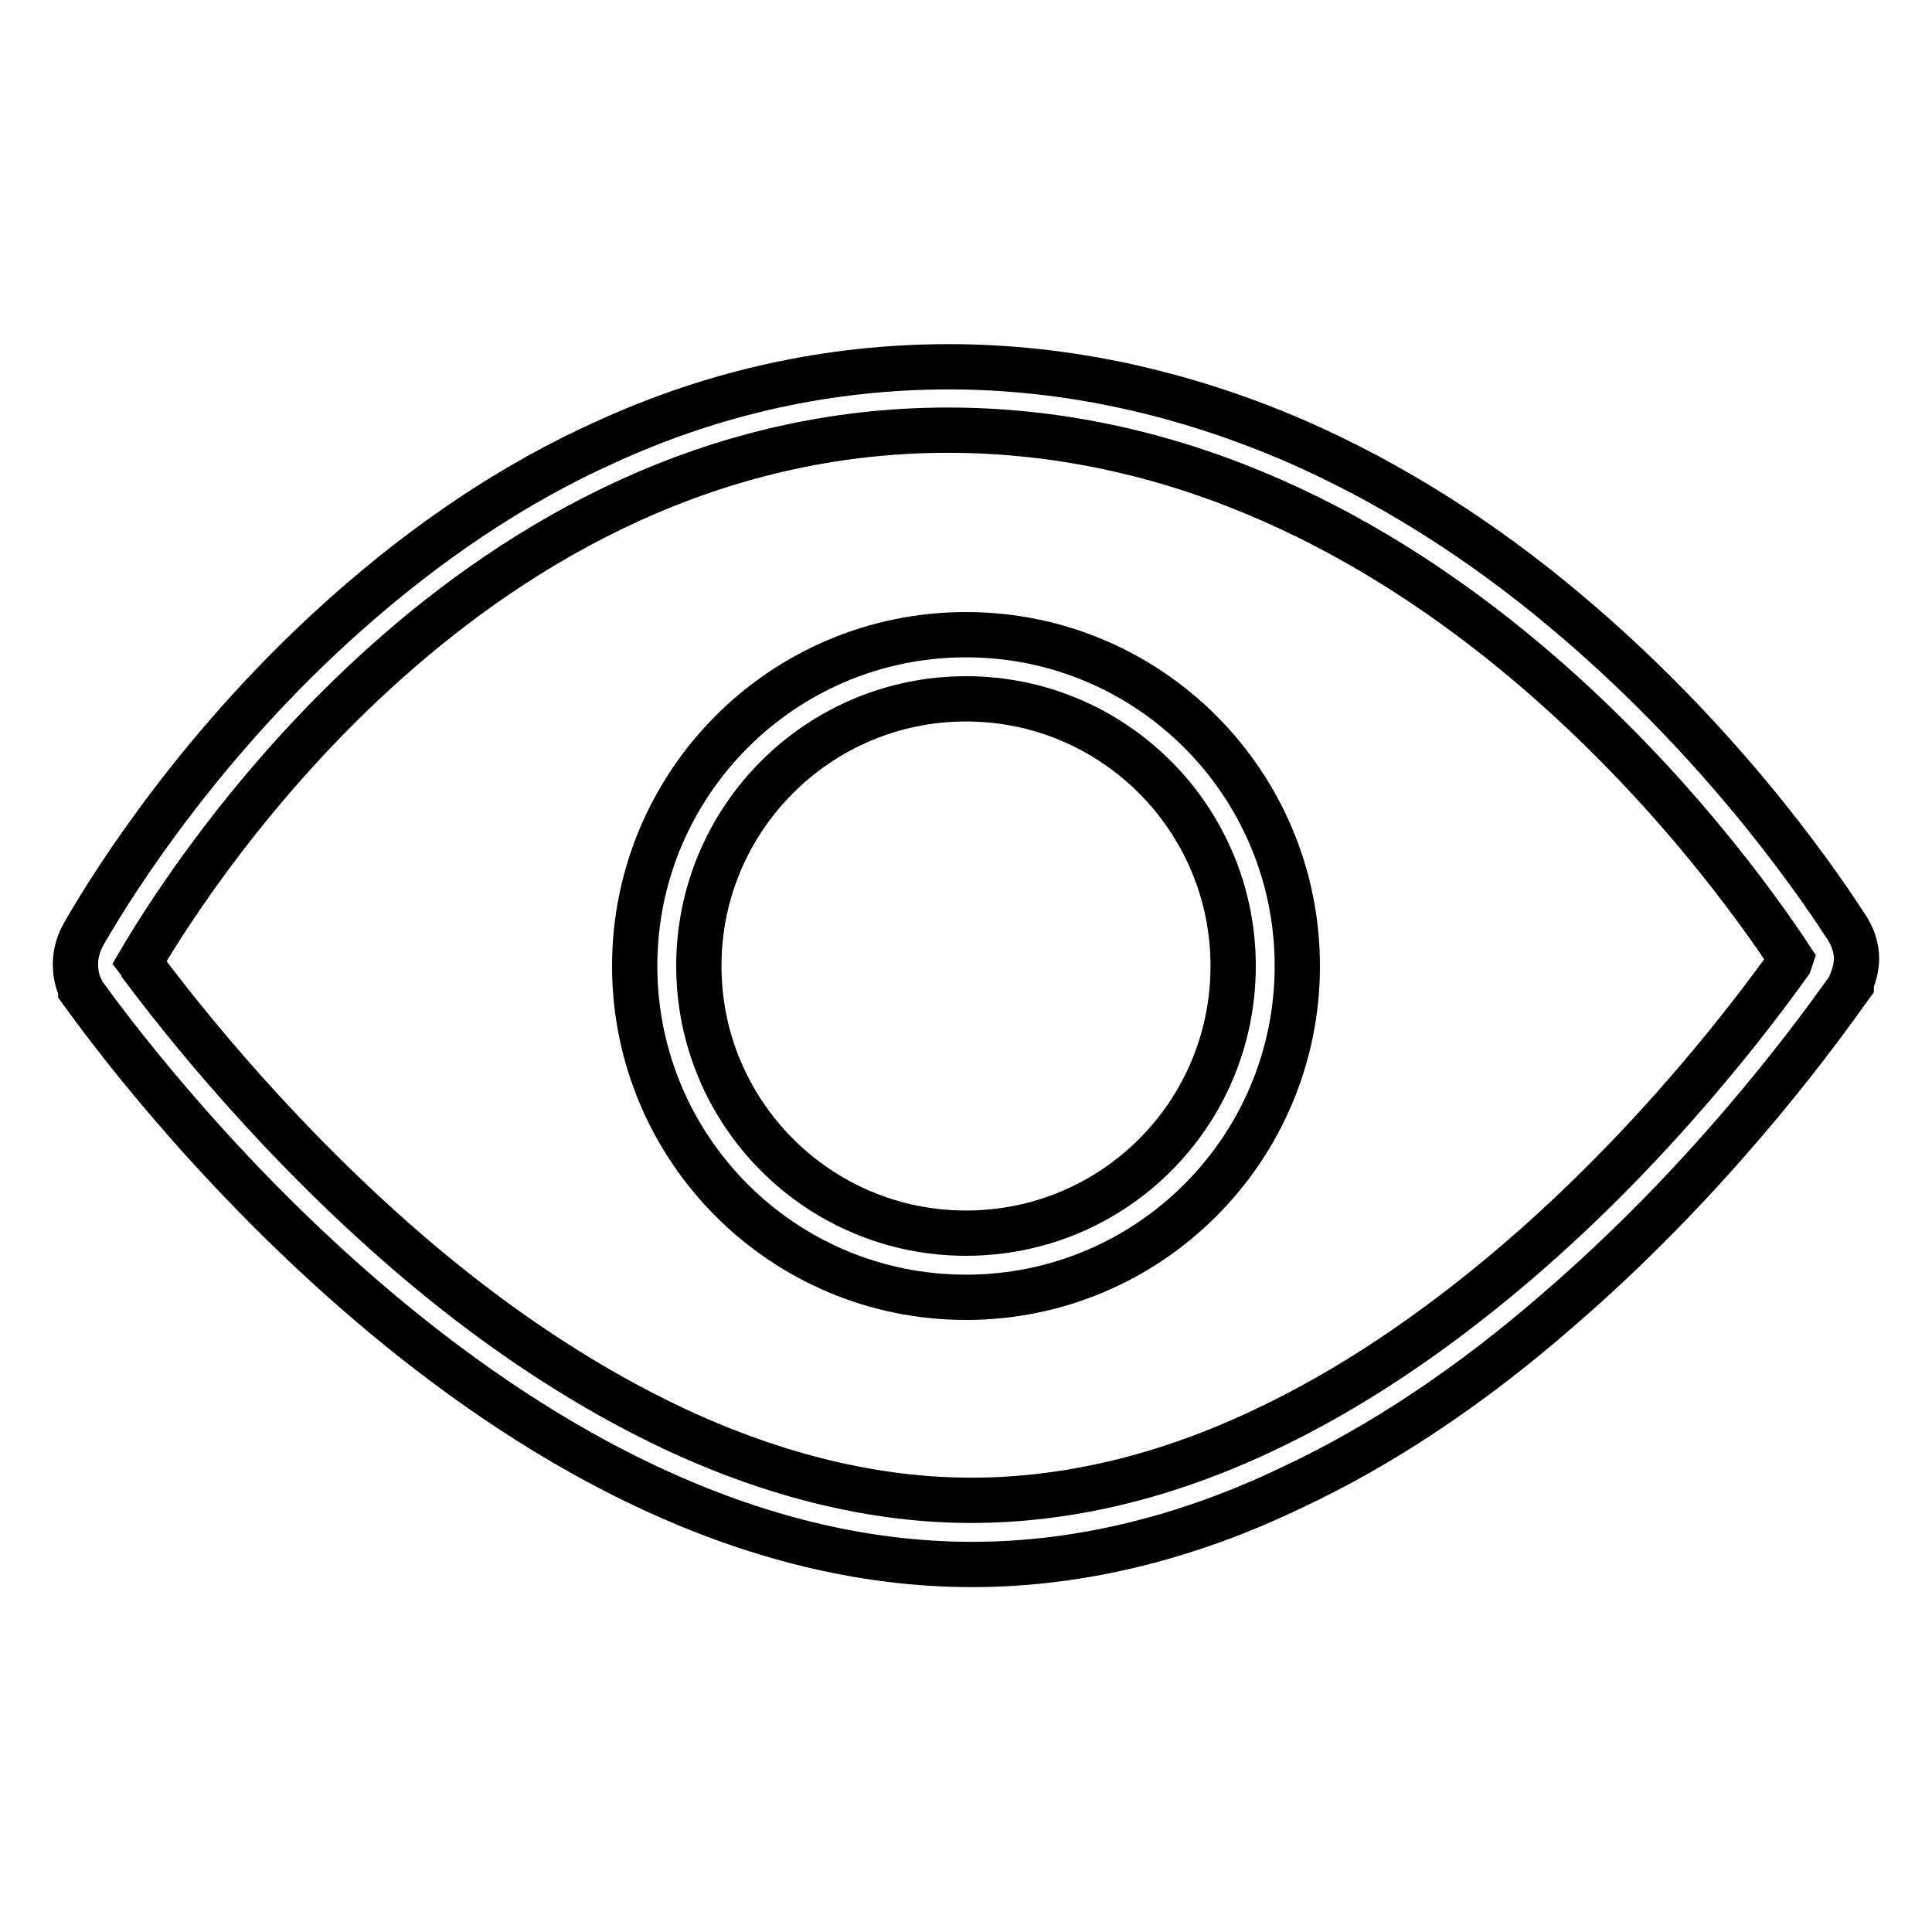 <?xml version="1.0" encoding="utf-8"?>
<!-- Svg Vector Icons : http://www.onlinewebfonts.com/icon -->
<!DOCTYPE svg PUBLIC "-//W3C//DTD SVG 1.1//EN" "http://www.w3.org/Graphics/SVG/1.1/DTD/svg11.dtd">
<svg version="1.1" xmlns="http://www.w3.org/2000/svg" xmlns:xlink="http://www.w3.org/1999/xlink" x="0px" y="0px" viewBox="0 0 256 256" enable-background="new 0 0 256 256" xml:space="preserve">
<g><g><path stroke-width="6" fill-opacity="0" stroke="#000000"  d="M244.5,122.6c-4.6-7.1-17.2-25-37-41.6c-11.4-9.6-23.4-17.1-35.7-22.5c-15-6.5-30.5-9.9-46.1-9.9c-15.6,0-30.9,3.3-45.5,10c-12,5.4-23.5,13.1-34.4,22.8c-18.8,16.7-30.4,34.9-34.5,42c-0.8,1.3-1.3,2.8-1.3,4.3c0,1.2,0.2,2.3,0.7,3.3v0.2l0.8,1.1c9.1,12.5,57.4,75,117.3,75c14,0,28.3-3.4,42.6-10.3c11.7-5.5,23.4-13.3,34.8-23.2c19.8-17,33.3-35.2,38.3-42.2l0.8-1.1v-0.3c0.4-1,0.7-2.1,0.7-3.2C246,125.6,245.5,124,244.5,122.6z M237.1,127.6c-4.3,6-17.5,23.8-36.4,39.9c-10.9,9.3-22,16.7-33,21.9c-13.2,6.3-26.3,9.4-39,9.4c-12.7,0-25.9-3.2-39.2-9.4c-11.1-5.2-22.4-12.5-33.5-21.8c-18.7-15.7-32.1-32.8-36.9-39.2v-0.1l-0.6-0.8c7.1-12.1,44.4-70.5,107.1-70.5c62.8,0,103.8,58,111.7,70L237.1,127.6z"/><path stroke-width="6" fill-opacity="0" stroke="#000000"  d="M128,84.1c-24.3,0-43.9,19.7-43.9,43.9s19.6,43.9,43.9,43.9s43.9-19.7,43.9-43.9S152.3,84.1,128,84.1z M128,163.4c-19.6,0-35.4-15.9-35.4-35.4c0-19.6,15.9-35.4,35.4-35.4c19.6,0,35.4,15.9,35.4,35.4C163.4,147.6,147.6,163.4,128,163.4z"/></g></g>
</svg>